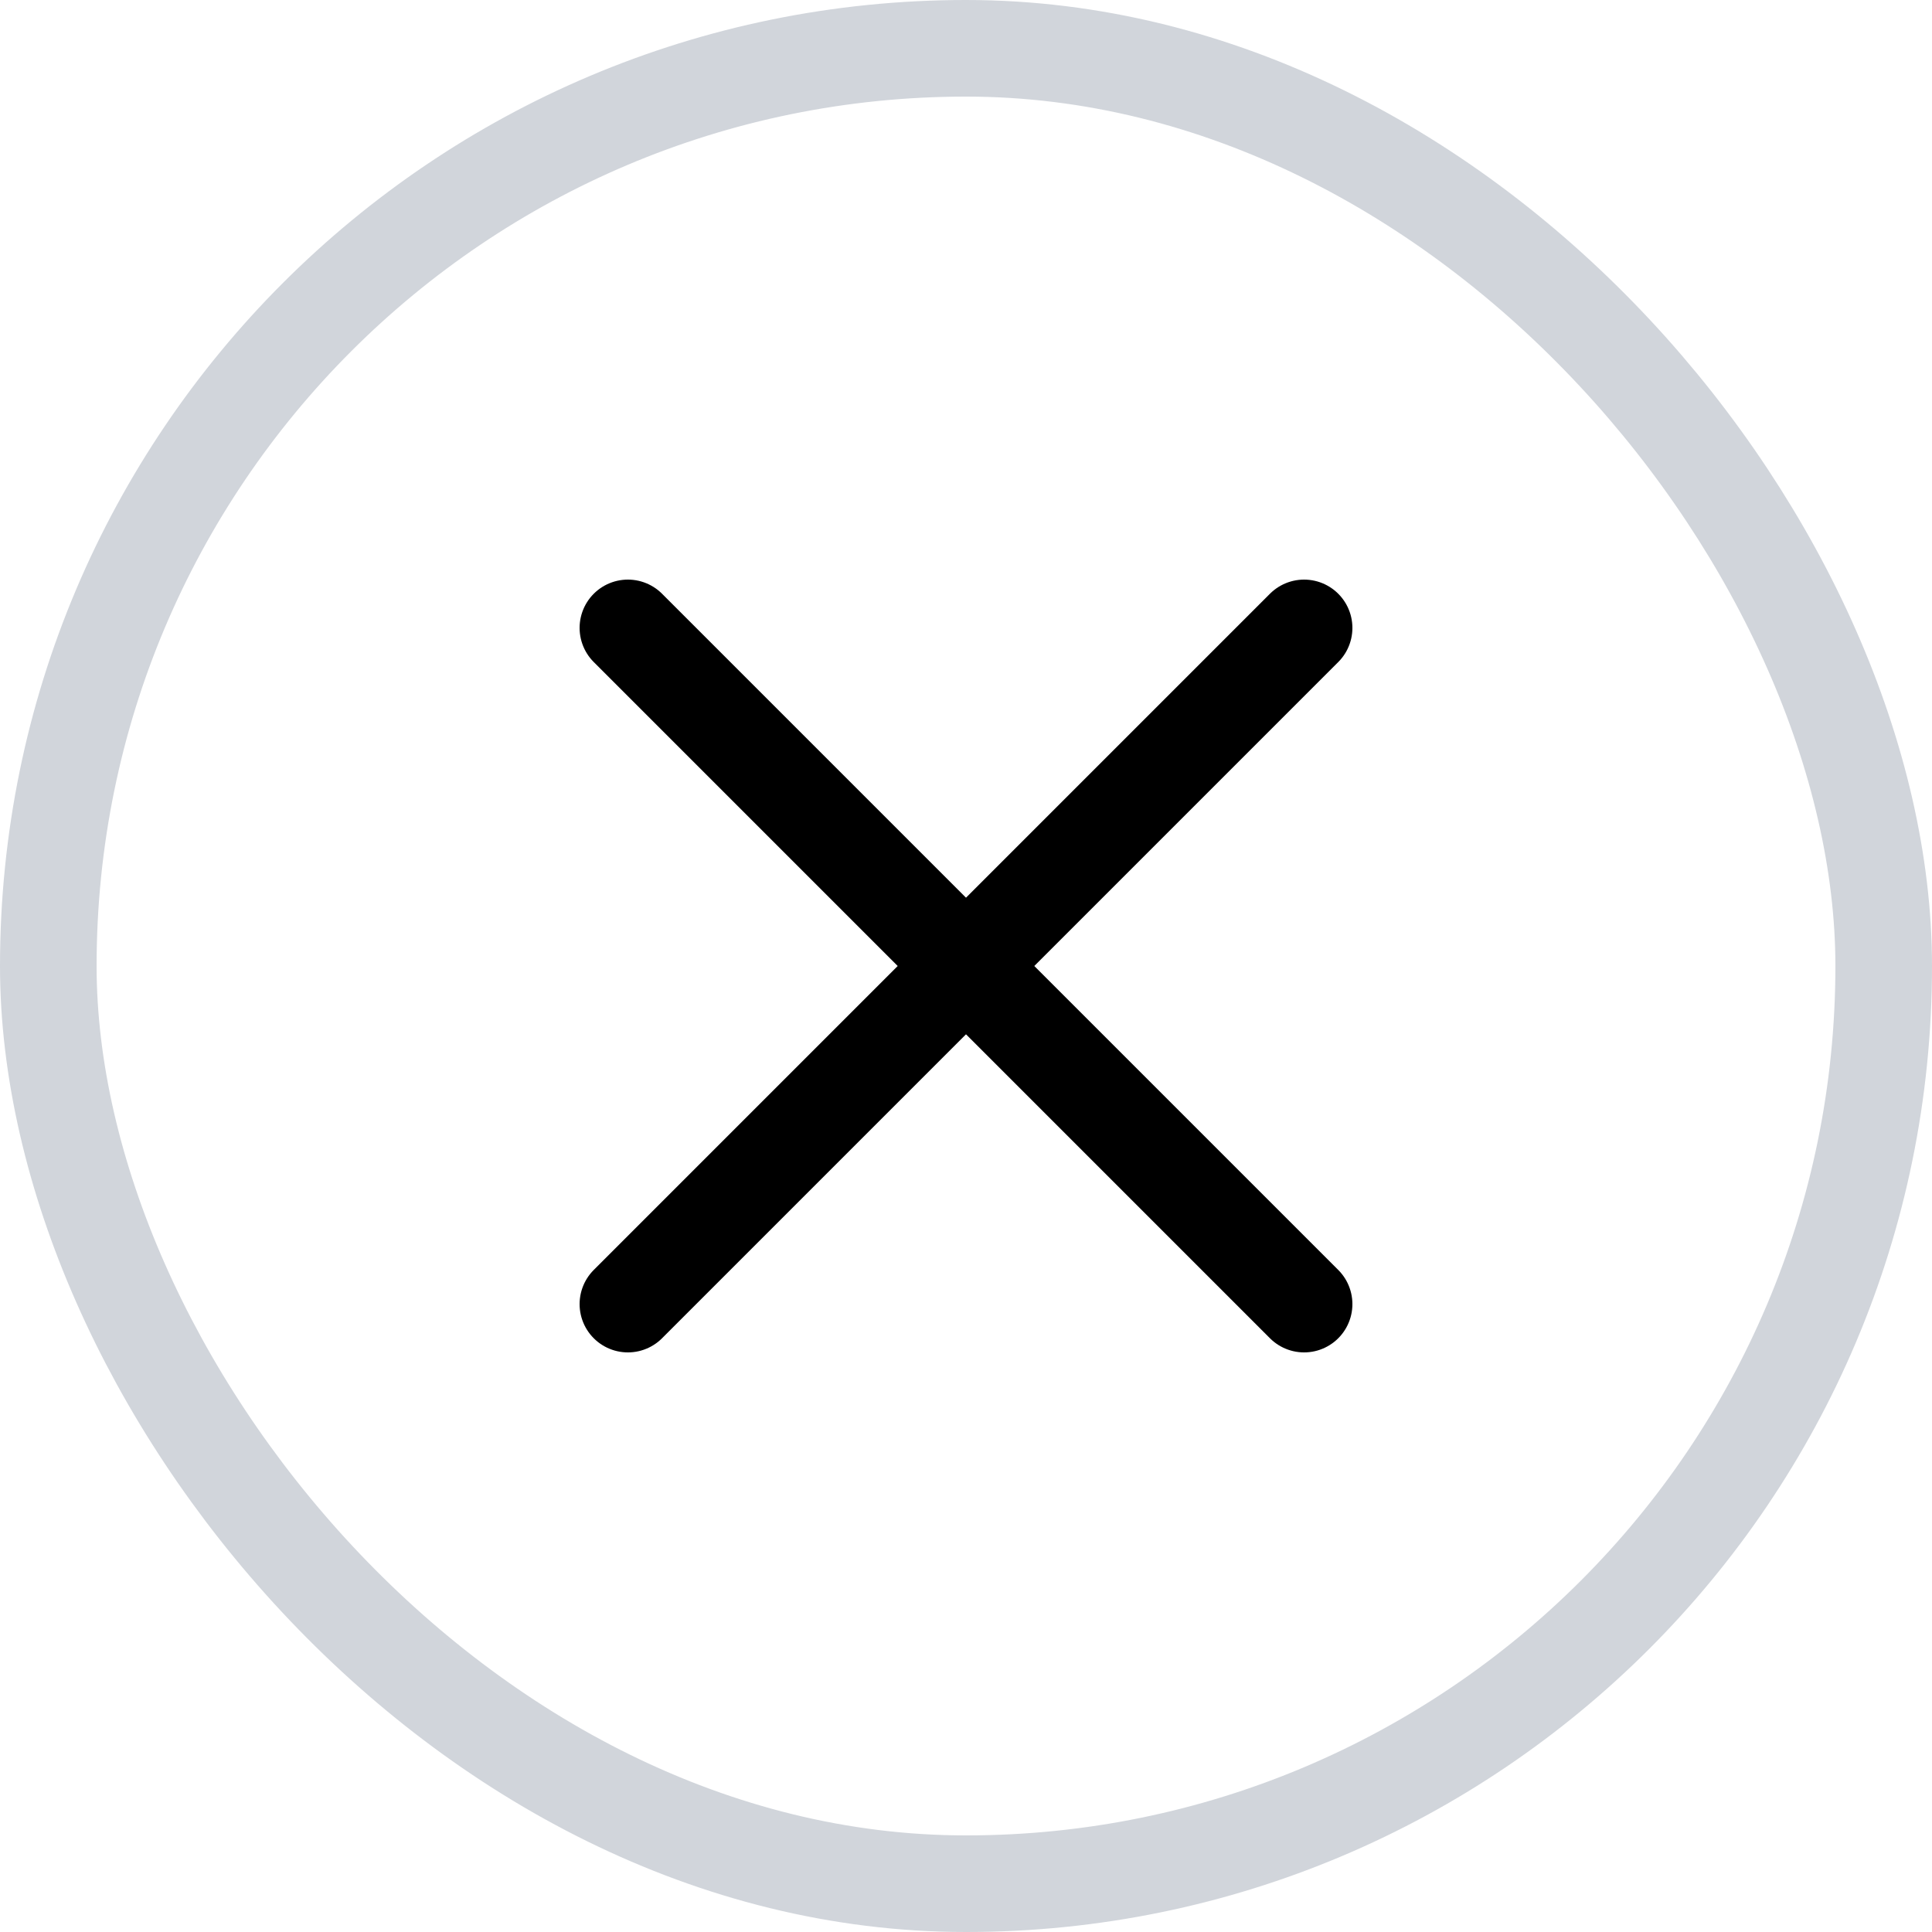 <svg width="40" height="40" viewBox="0 0 40 40" fill="none" xmlns="http://www.w3.org/2000/svg">
<rect x="39" y="39" width="38" height="38" rx="19" transform="rotate(-180 39 39)" stroke="#D1D5DB" stroke-width="2"/>
<path d="M27 13L13 27M27 27L13 13" stroke="black" stroke-width="2" stroke-linecap="round" stroke-linejoin="round"/>
</svg>

